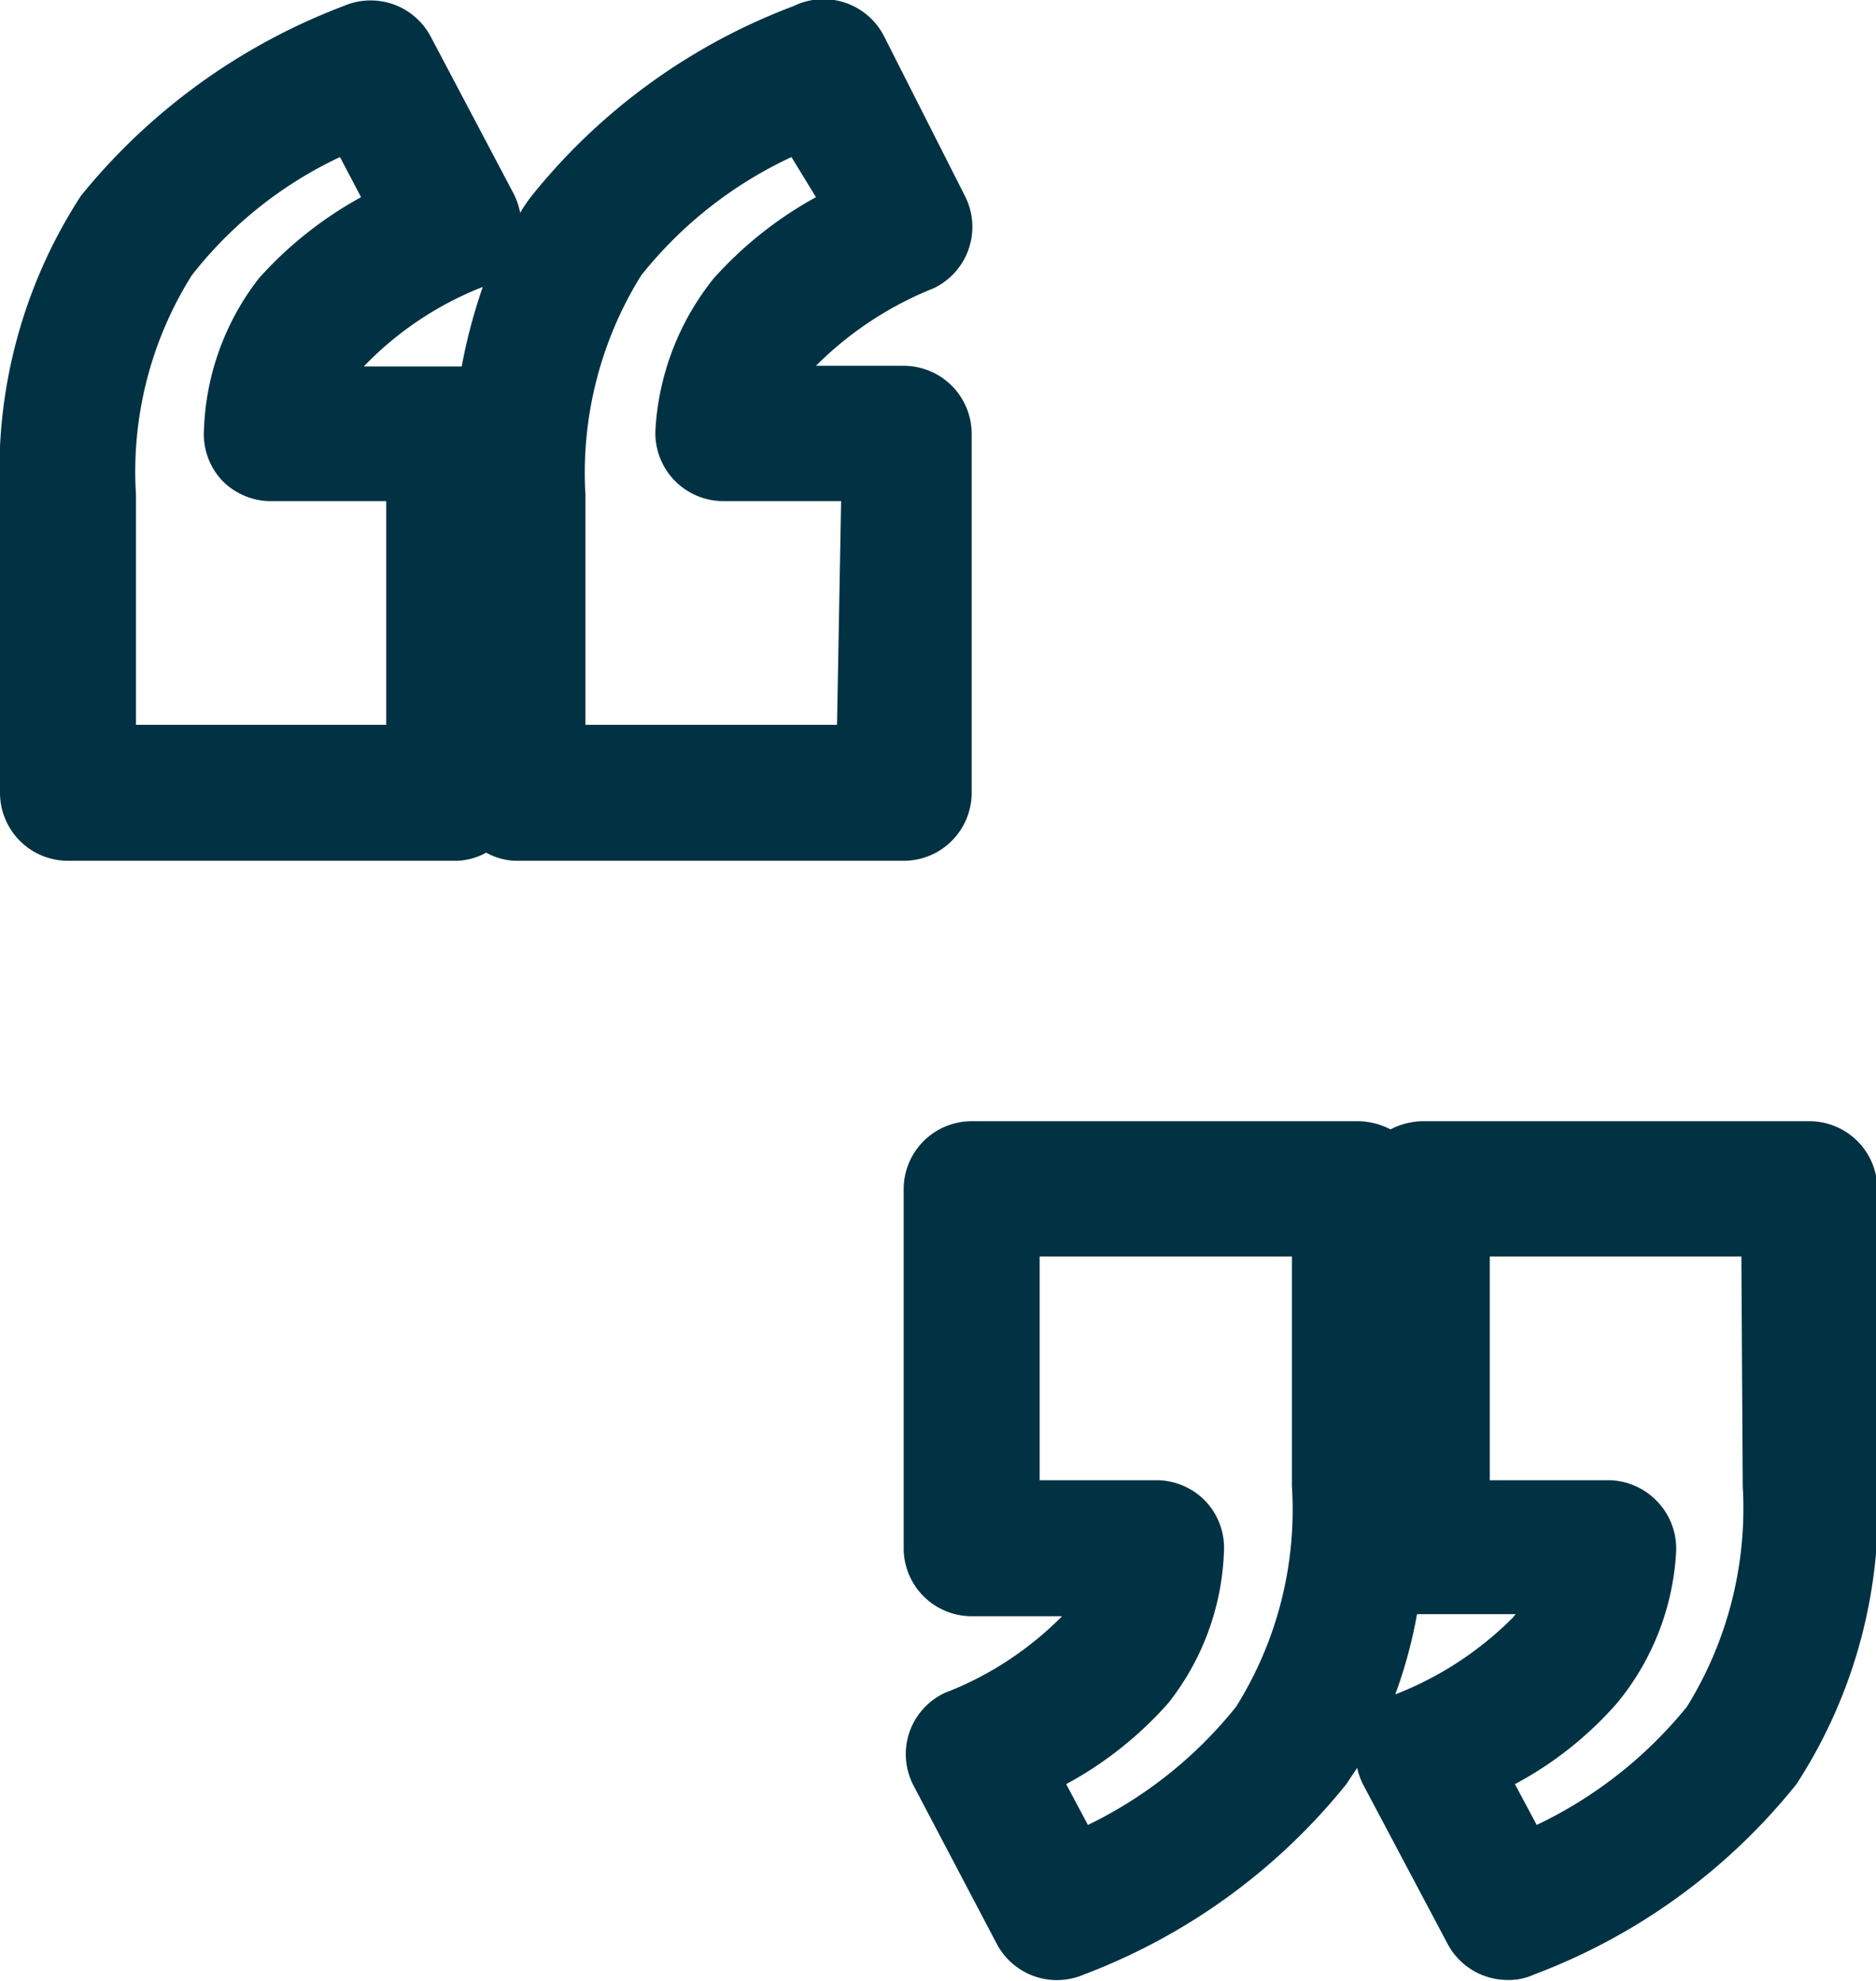 <svg xmlns="http://www.w3.org/2000/svg" viewBox="0 0 27.59 29.14"><defs><style>.cls-1{fill:#013243;}</style></defs><g id="Layer_2" data-name="Layer 2"><g id="Layer_1-2" data-name="Layer 1"><path class="cls-1" d="M14.29,11.66V6.38a1,1,0,0,0-1-1H12l0,0a5.14,5.14,0,0,1,1.73-1.14,1,1,0,0,0,.46-1.36L13,.53A1,1,0,0,0,11.67.09,9,9,0,0,0,7.82,2.88a2.2,2.2,0,0,0-.17.25,1.07,1.07,0,0,0-.09-.27L6.33.53A1,1,0,0,0,5.05.09,9.14,9.14,0,0,0,1.19,2.88,7.42,7.42,0,0,0,0,7.28v4.38a1,1,0,0,0,1,1H6.68a.94.94,0,0,0,.47-.12.94.94,0,0,0,.47.12H13.3A1,1,0,0,0,14.29,11.66Zm-8.61-1H2V7.28a5.43,5.43,0,0,1,.82-3.23A6,6,0,0,1,5,2.31l.31.59a5.69,5.69,0,0,0-1.5,1.19A3.84,3.84,0,0,0,3,6.31a1,1,0,0,0,.26.75A1,1,0,0,0,4,7.37H5.68ZM6.79,5.39H5.35l0,0A4.91,4.91,0,0,1,7.1,4.22h0A8.13,8.13,0,0,0,6.79,5.39Zm5.52,5.27H8.61V7.28a5.5,5.5,0,0,1,.82-3.23,6.13,6.13,0,0,1,2.21-1.74L12,2.9a5.69,5.69,0,0,0-1.5,1.19,3.91,3.91,0,0,0-.86,2.22,1,1,0,0,0,1,1.06h1.73Z"/><path class="cls-1" d="M26.6,16.49H20.92a1.06,1.06,0,0,0-.47.12,1.06,1.06,0,0,0-.47-.12H14.29a1,1,0,0,0-1,1v5.28a1,1,0,0,0,1,1h1.33l0,0a4.91,4.91,0,0,1-1.73,1.13,1,1,0,0,0-.52.59,1,1,0,0,0,.07.78l1.22,2.32a1,1,0,0,0,1.28.45,9.07,9.07,0,0,0,3.86-2.8l.16-.24a1,1,0,0,0,.1.27l1.23,2.32a1,1,0,0,0,.88.53.88.88,0,0,0,.39-.08,9,9,0,0,0,3.86-2.8,7.42,7.42,0,0,0,1.19-4.4V17.49A1,1,0,0,0,26.6,16.49ZM19,21.86a5.46,5.46,0,0,1-.82,3.24A6.31,6.31,0,0,1,16,26.84l-.32-.6a5.49,5.49,0,0,0,1.5-1.19A3.81,3.81,0,0,0,18,22.83a1,1,0,0,0-.26-.74,1,1,0,0,0-.73-.32H15.29V18.48H19Zm3.25,1.93a5,5,0,0,1-1.73,1.13h0a7,7,0,0,0,.32-1.18h1.45Zm3.38-1.93a5.54,5.54,0,0,1-.82,3.24,6.36,6.36,0,0,1-2.21,1.74l-.32-.6a5.34,5.34,0,0,0,1.5-1.19,3.82,3.82,0,0,0,.87-2.22,1,1,0,0,0-.27-.74,1,1,0,0,0-.73-.32H21.91V18.48h3.7Z"/></g></g></svg>